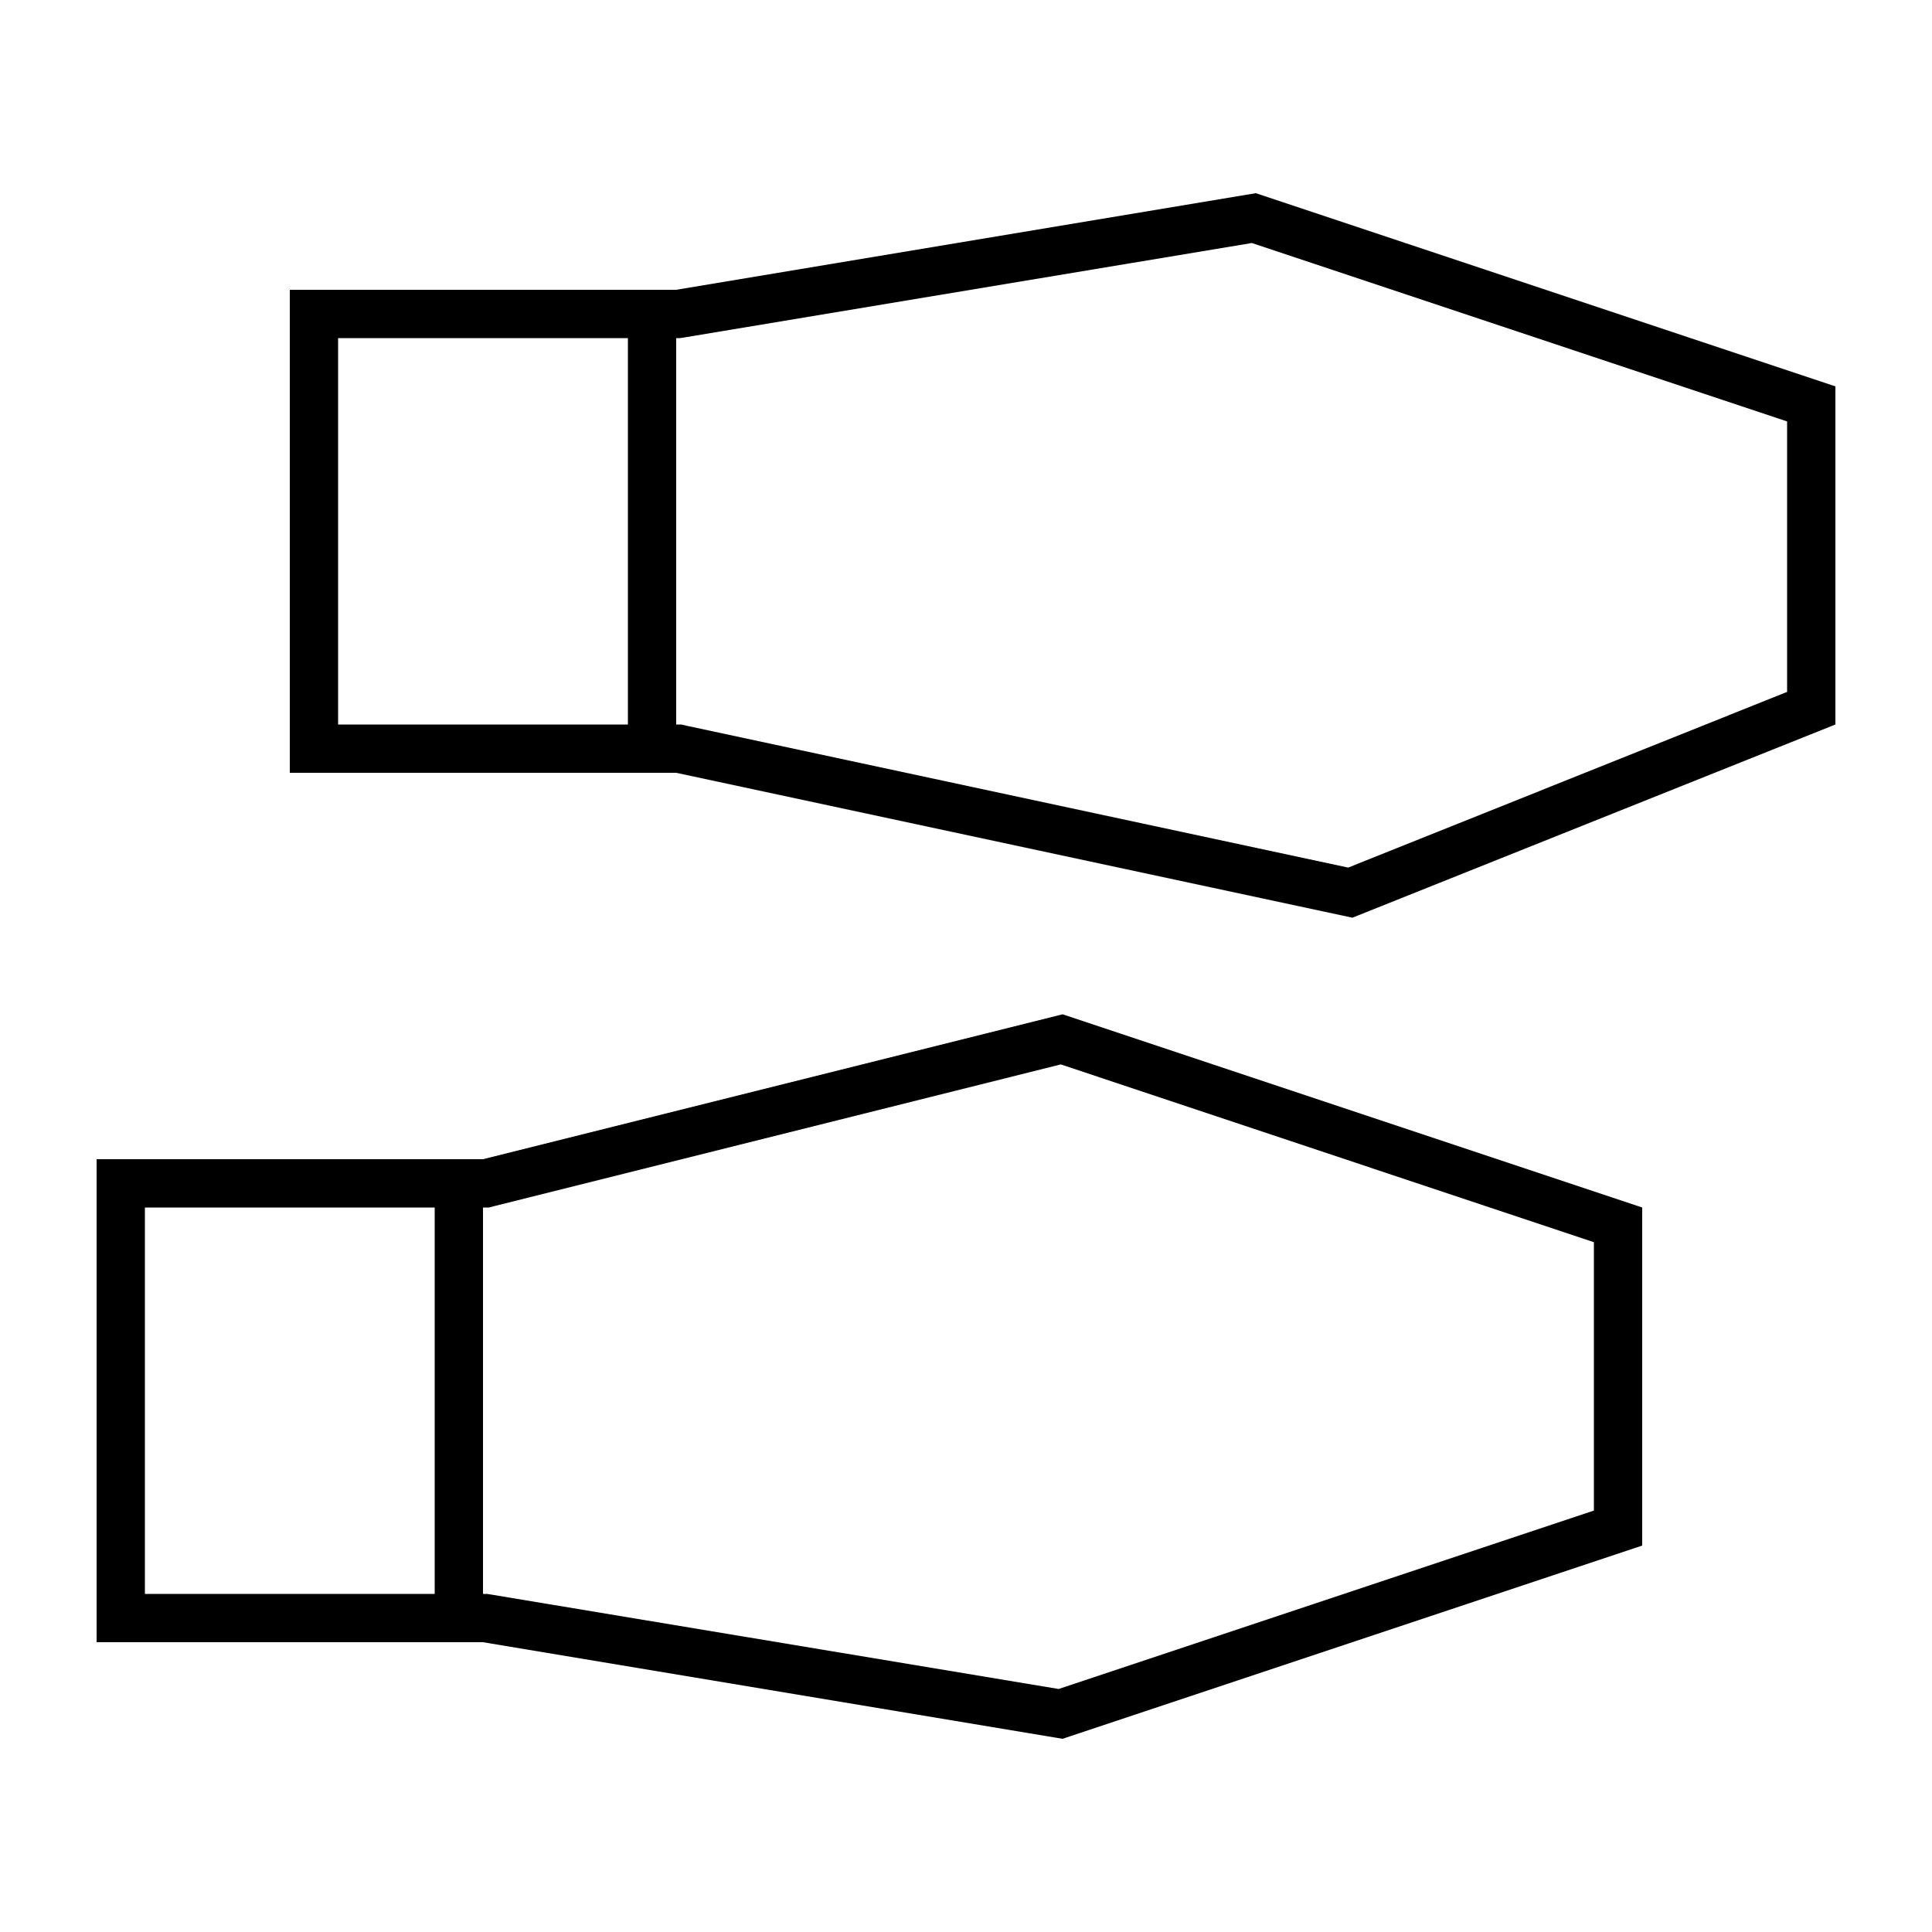 <svg xmlns="http://www.w3.org/2000/svg" viewBox="0 0 640 640"><!--! Font Awesome Pro 7.1.0 by @fontawesome - https://fontawesome.com License - https://fontawesome.com/license (Commercial License) Copyright 2025 Fonticons, Inc. --><path fill="currentColor" d="M224 256L448 304L608 240L608 128L416 64L224 96L96 96L96 256L224 256zM224 240L224 112L225.3 112L226.6 111.8L414.7 80.5L592 139.6L592 229.2L446.6 287.4L227.4 240.4L225.7 240L224 240zM208 240L112 240L112 112L208 112L208 240zM160 384L32 384L32 544L160 544L352 576L544 512L544 400L352 336L160 384zM160 400L162 400L163.9 399.5L351.4 352.6L528 411.5L528 500.4L350.7 559.5L162.6 528.2L161.3 528L160 528L160 400zM144 528L48 528L48 400L144 400L144 528z"/></svg>